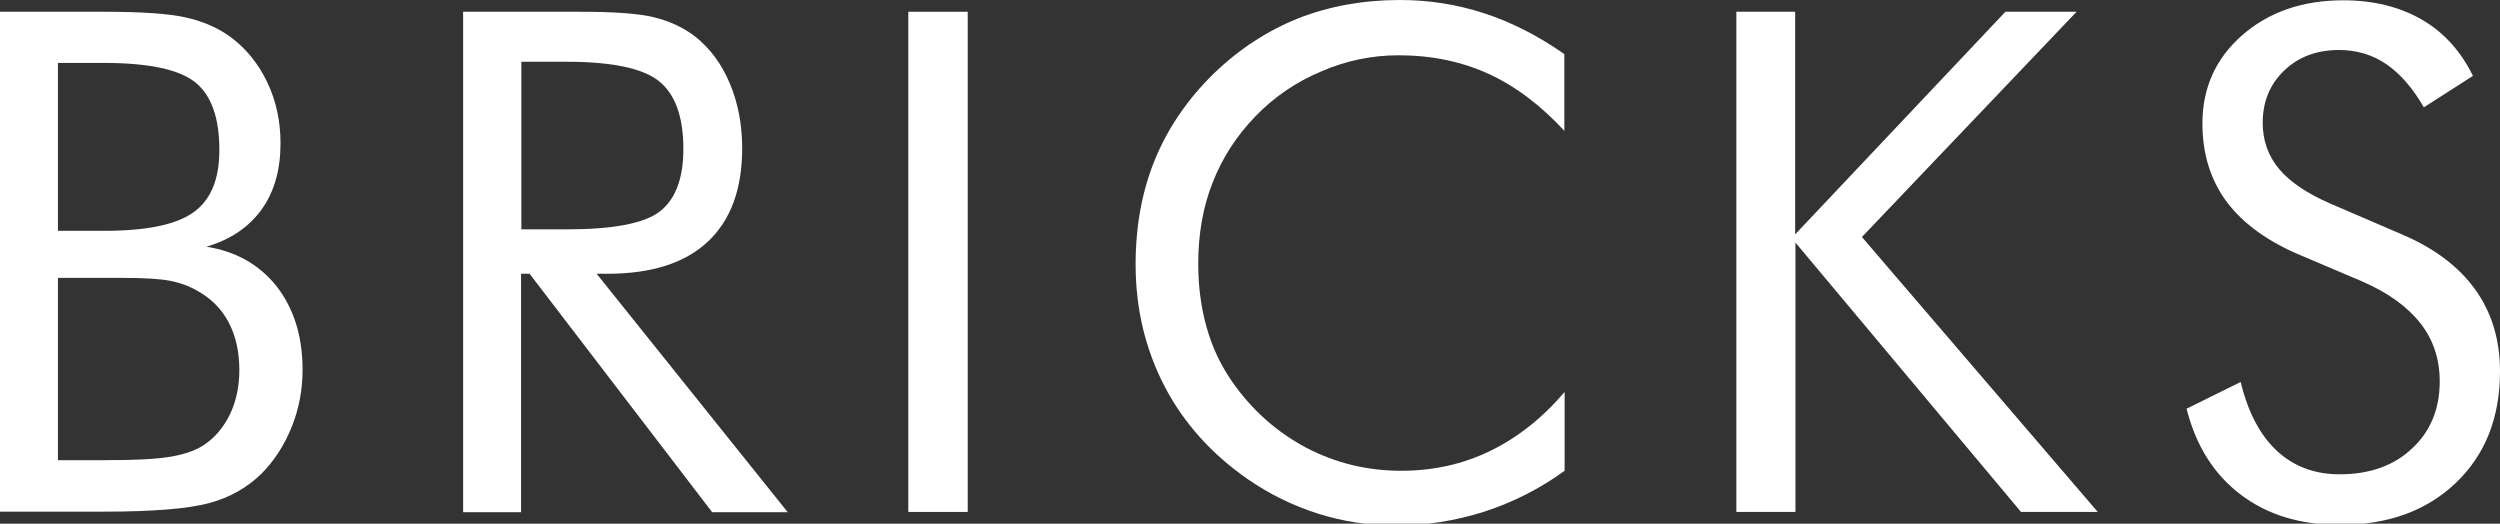 <?xml version="1.0" encoding="UTF-8"?> <svg xmlns="http://www.w3.org/2000/svg" id="_Слой_1" data-name=" Слой 1" viewBox="0 0 850.2 178.1"><rect x="0" y="0" width="850.2" height="178.1" fill="#333333" stroke="none"/><defs><style> .cls-1 { fill: #fff; } </style></defs><path class="cls-1" d="M0,174.1V4H35.4c12.5,0,21.7,.6,27.6,1.9,5.9,1.3,11,3.5,15.3,6.6,5.4,4,9.6,9.2,12.6,15.5s4.5,13.2,4.5,20.7c0,9-2.1,16.5-6.4,22.5s-10.6,10.3-18.8,12.7c10.1,1.6,18,6.1,23.9,13.5,5.8,7.5,8.8,16.9,8.8,28.3,0,6.8-1.2,13.3-3.7,19.5s-5.9,11.5-10.3,15.9c-4.8,4.7-10.7,8.1-17.8,10s-18.9,2.9-35.6,2.9H0v.1H0ZM19.7,21.6v56.9h15.7c14.4,0,24.6-2.1,30.4-6.3,5.9-4.2,8.8-11.2,8.8-21.2,0-10.9-2.7-18.6-8.2-23s-15.8-6.6-31.1-6.6h-15.6s0,.2,0,.2Zm0,72.8v62.1h15.7c10.8,0,18.5-.4,23.3-1.3s8.6-2.3,11.4-4.4c3.5-2.5,6.2-5.9,8.3-10.3,2-4.4,3-9.3,3-14.6,0-6.2-1.2-11.6-3.6-16.2-2.4-4.6-5.9-8.1-10.5-10.7-2.7-1.6-5.9-2.8-9.4-3.5-3.6-.7-9.1-1-16.6-1H19.7v-.1Z"></path><path class="cls-1" d="M157.5,174.1V4h40c11.4,0,19.7,.6,25,1.9,5.3,1.3,10,3.5,14,6.6,5,4,8.9,9.2,11.7,15.9,2.8,6.6,4.2,14,4.2,22,0,13.9-3.9,24.5-11.7,31.8s-19.2,10.9-34.2,10.9h-3.6l65,81.1h-25.7l-62.1-81.1h-2.9v81.1h-19.7v-.1h0ZM177.3,21.1v56.9h15.4c15.8,0,26.4-2,31.7-6.1s8-11.2,8-21.3c0-10.9-2.8-18.6-8.3-23s-16-6.6-31.5-6.6h-15.3v.1h0Z"></path><path class="cls-1" d="M308.9,174.1V4h20.2V174.1h-20.2Z"></path><path class="cls-1" d="M532.2,44.7c-8.1-8.8-16.8-15.4-26-19.6-9.2-4.2-19.4-6.3-30.6-6.3-9,0-17.8,1.8-26.3,5.5-8.6,3.6-16,8.7-22.3,15.2-6.5,6.7-11.4,14.3-14.6,22.6-3.3,8.3-4.9,17.5-4.9,27.6,0,7.9,1,15.2,2.9,21.8,1.9,6.7,4.8,12.8,8.7,18.4,6.8,9.7,15.2,17.1,25.2,22.4,10,5.2,20.7,7.8,32.2,7.8,10.8,0,20.9-2.2,30.2-6.7,9.3-4.5,17.8-11.2,25.4-20.1v26.8c-8.4,6.1-17.5,10.7-27.3,13.9-9.7,3.1-19.8,4.7-30.2,4.7-9,0-17.7-1.3-26.3-4-8.5-2.7-16.5-6.6-23.9-11.7-12.4-8.6-21.9-19.2-28.4-31.7-6.5-12.6-9.8-26.3-9.8-41.4,0-13.1,2.2-25,6.6-35.7s11.1-20.5,20-29.2c8.7-8.4,18.3-14.6,28.8-18.8C452.1,2.1,463.6,0,476.1,0,485.9,0,495.5,1.5,504.7,4.5s18.3,7.6,27.3,13.9v26.3h.2Z"></path><path class="cls-1" d="M590.5,174.1V4h20V79.7L682,4h24.2l-73,76.6,80.2,93.5h-26.1l-76.7-91.6v91.6h-20.1Z"></path><path class="cls-1" d="M816.8,79.7c11.1,4.7,19.4,11,25,18.8s8.4,17.1,8.4,27.8c0,15.7-5,28.3-14.9,37.8-10,9.6-23.1,14.4-39.6,14.4-13.4,0-24.6-3.4-33.7-10.3-9.1-6.9-15.2-16.6-18.4-29.2l18.4-9.1c2.5,10.3,6.6,18.1,12.3,23.4s12.8,8,21.4,8c10.1,0,18.4-2.9,24.6-8.8,6.3-5.8,9.4-13.5,9.4-22.8,0-7.6-2.2-14.2-6.6-19.8-4.4-5.6-11-10.4-19.8-14.2l-20.7-8.8c-11.3-4.7-19.7-10.8-25.3-18.2-5.5-7.4-8.3-16.3-8.3-26.7,0-12.1,4.5-22.1,13.5-30S783,.1,796.9,.1c10.2,0,19.1,2.2,26.6,6.5,7.5,4.3,13.3,10.7,17.5,19.2l-16.7,10.7c-3.8-6.6-8.1-11.5-12.8-14.7s-10.1-4.8-16-4.8c-7.6,0-13.8,2.3-18.7,7s-7.3,10.6-7.3,17.8c0,6,1.9,11.3,5.6,15.7s9.5,8.3,17.3,11.7l24.4,10.5Z"></path></svg> 